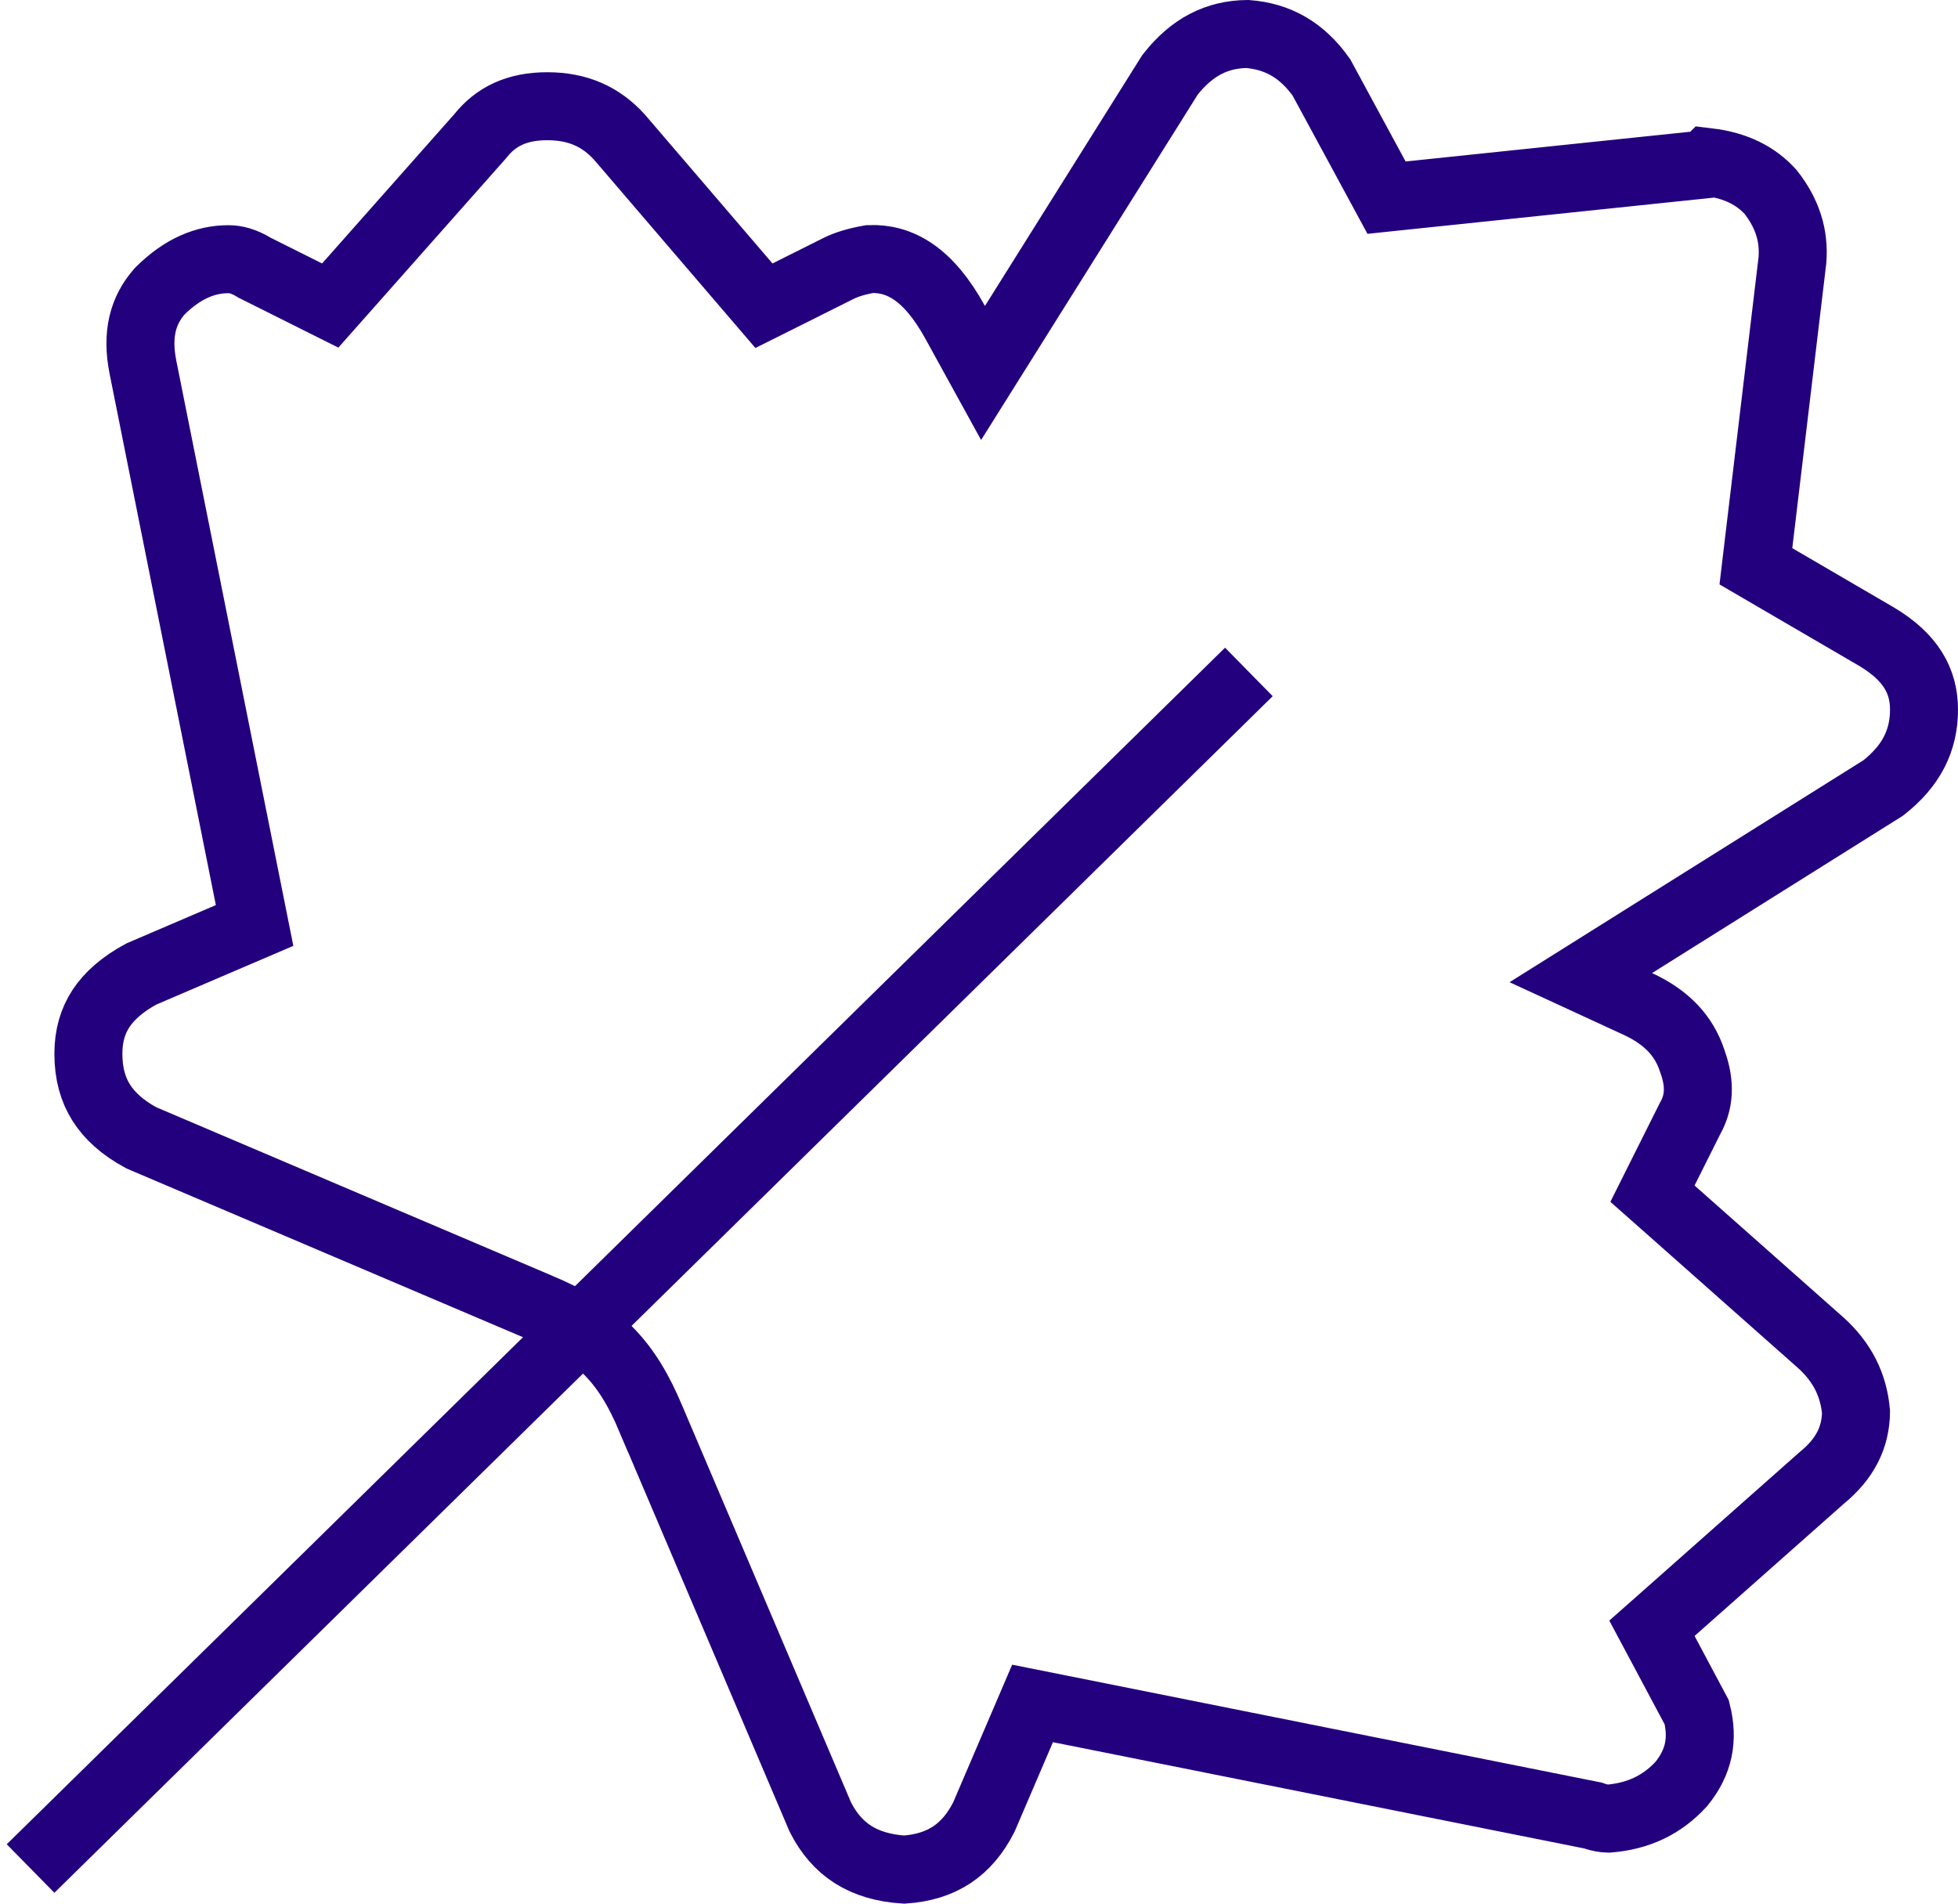 <svg width="72" height="70" viewBox="0 0 72 70" fill="none" xmlns="http://www.w3.org/2000/svg">
<path d="M61.484 44.529L66.945 49.367C66.946 49.368 66.948 49.369 66.949 49.37C67.745 50.088 68.162 50.923 68.25 51.922C68.237 52.843 67.861 53.632 66.99 54.345L66.971 54.361L66.953 54.377L61.484 59.221L60.745 59.874L61.21 60.745L62.393 62.964C62.651 63.975 62.463 64.81 61.832 65.592C61.135 66.357 60.264 66.784 59.147 66.874C58.988 66.87 58.822 66.842 58.645 66.783L58.572 66.758L58.495 66.743L38.964 62.837L37.969 62.638L37.57 63.57L36.179 66.816C35.558 68.037 34.63 68.653 33.248 68.748C31.736 68.651 30.774 68.012 30.166 66.817L23.933 52.171C23.933 52.17 23.933 52.169 23.932 52.169C23.509 51.164 23.037 50.338 22.349 49.651C21.662 48.963 20.836 48.491 19.831 48.067C19.83 48.067 19.829 48.067 19.829 48.067L5.197 41.84C4.49 41.458 4.02 41.018 3.722 40.545C3.42 40.066 3.25 39.483 3.25 38.75C3.25 38.084 3.413 37.545 3.71 37.09C4.007 36.637 4.48 36.203 5.198 35.815L8.43 34.43L9.362 34.031L9.163 33.036L5.257 13.505C5.013 12.283 5.258 11.405 5.877 10.704C6.721 9.869 7.555 9.531 8.406 9.531C8.665 9.531 8.966 9.606 9.326 9.822L9.367 9.847L9.41 9.868L11.285 10.806L12.143 11.235L12.78 10.516L17.623 5.048L17.644 5.024L17.664 5C18.235 4.285 19.006 3.906 20.125 3.906C21.24 3.906 22.092 4.285 22.78 5.044L27.457 10.501L28.092 11.242L28.965 10.806L30.84 9.868C31.102 9.737 31.473 9.616 31.98 9.526C33.08 9.485 34.136 10.057 35.123 11.852L36.148 13.715L37.278 11.914L43.026 2.748C43.838 1.714 44.764 1.261 45.865 1.25C46.986 1.336 47.873 1.835 48.591 2.846L50.588 6.533L50.986 7.268L51.817 7.181L62.286 6.087L62.727 6.041L62.808 5.96C63.84 6.083 64.573 6.468 65.107 7.057C65.734 7.852 65.982 8.671 65.912 9.563L64.665 20.008L64.568 20.823L65.276 21.236L69.013 23.416C69.015 23.417 69.017 23.418 69.019 23.419C70.275 24.174 70.75 25.052 70.75 26.094C70.75 27.212 70.299 28.152 69.251 28.974L60.086 34.722L58.13 35.949L60.226 36.916C61.312 37.418 61.928 38.111 62.22 38.989L62.226 39.005L62.231 39.021C62.543 39.878 62.477 40.536 62.157 41.112L62.144 41.135L62.132 41.16L61.194 43.035L60.765 43.893L61.484 44.529Z" stroke="#23007D" stroke-width="2.5"/>
<line x1="1.124" y1="68.708" x2="45.924" y2="24.708" stroke="#23007D" stroke-width="2.5"/>
</svg>
